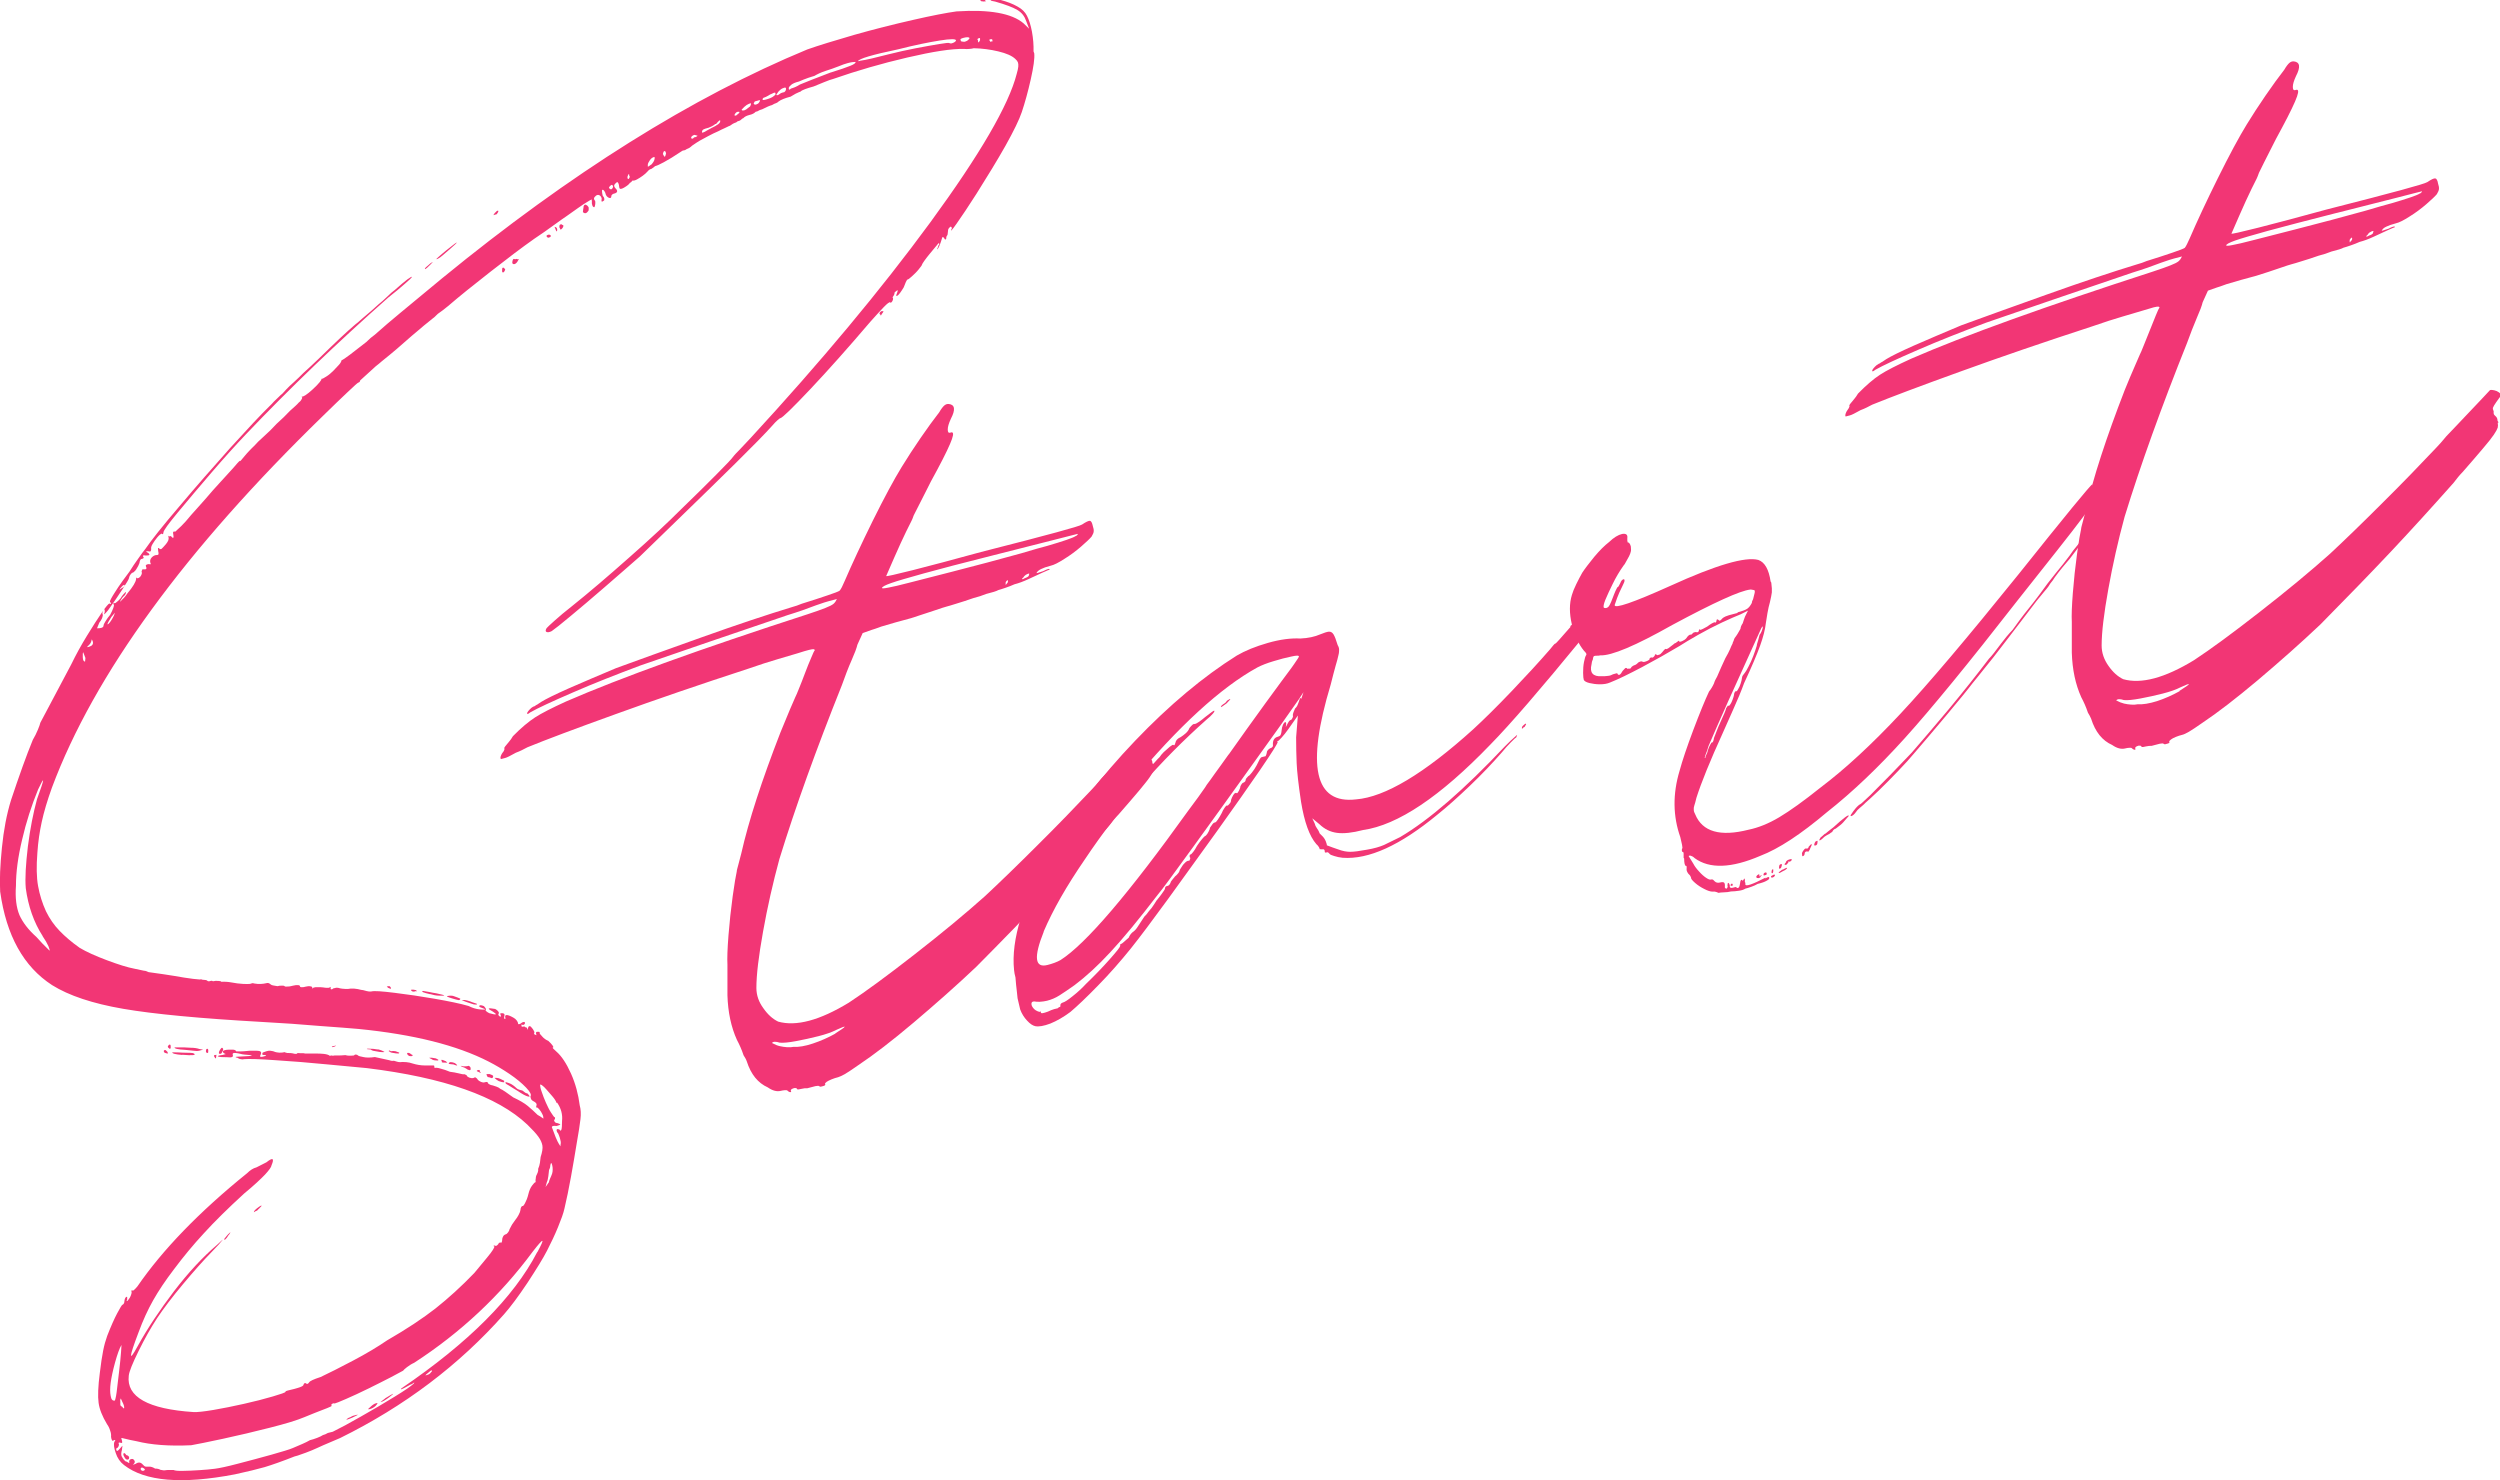 <?xml version="1.0" encoding="UTF-8"?>
<svg id="Layer_2" data-name="Layer 2" xmlns="http://www.w3.org/2000/svg" viewBox="0 0 142.52 84.37">
  <defs>
    <style>
      .cls-1 {
        fill: #f23675;
      }
    </style>
  </defs>
  <g id="_デザイン" data-name="デザイン">
    <g>
      <path class="cls-1" d="m58.96,3.04c.03.29-.04.78-.2,1.49-.16.71-.33,1.32-.51,1.86-.14.42-.45,1.06-.93,1.92-.48.85-1.04,1.76-1.65,2.73-.47.74-.85,1.3-1.13,1.7-.28.4-.38.5-.3.32.04-.04.03-.09-.03-.14-.03,0-.06.03-.1.07-.04.04-.05.08-.06.11,0,.07-.02.13-.02.18s-.01.09-.02.12c-.04.04-.05.08-.06.11s0,.07-.01.1-.02.05-.05.04c-.03,0-.05-.04-.08-.1-.03-.03-.06-.03-.09-.03-.1.35-.19.57-.25.65-.03.04-.05.05-.05.04,0-.02.02-.06.06-.14,0-.07.03-.1.06-.11,0-.03,0-.06,0-.08,0-.02-.01-.02-.04-.01-.21.25-.37.44-.49.59-.12.14-.22.28-.31.4-.09.12-.13.2-.14.23,0,.03-.07.12-.19.27-.12.15-.25.27-.38.39-.13.12-.21.18-.24.18-.03,0-.07.06-.11.15-.04.09-.08.19-.12.3-.07.12-.14.22-.21.32-.07.1-.13.15-.18.17s-.05-.04,0-.14c.04-.11.06-.17.04-.18-.01-.01-.07.03-.17.12,0,.07-.02.12-.04.16-.02.04-.05.08-.08.12.03.03.04.06.03.11s-.03.1-.06.14c-.04.04-.06.06-.07.07s-.02-.01-.02-.04c-.06-.02-.19.08-.39.29-.2.21-.46.49-.76.83-1.27,1.49-2.41,2.77-3.42,3.84-1.01,1.07-1.58,1.62-1.7,1.65-.03,0-.09.05-.17.12-.08.07-.18.17-.28.29-.41.46-1.11,1.17-2.09,2.14-.98.97-1.99,1.95-3.03,2.96-1.04,1.01-1.85,1.8-2.45,2.38-.62.55-1.3,1.13-2.02,1.76-.72.62-1.36,1.17-1.92,1.63-.56.47-.92.75-1.08.86-.12.06-.22.08-.29.05-.07-.03-.07-.1,0-.22.03-.04.19-.19.47-.44.28-.25.6-.52.96-.8.95-.76,2.04-1.69,3.27-2.78,1.24-1.09,2.22-2.01,2.96-2.75.77-.75,1.44-1.4,2-1.97.57-.57.91-.93,1.02-1.09.03-.04.14-.16.33-.35.18-.19.39-.42.63-.67,3.99-4.33,7.41-8.43,10.24-12.29,2.83-3.87,4.47-6.69,4.92-8.46.05-.17.08-.31.09-.41.01-.1,0-.18-.02-.24-.02-.06-.07-.13-.15-.2-.19-.18-.51-.32-.97-.43-.46-.11-.93-.17-1.4-.18-.06.02-.14.03-.25.04-.1.01-.2.01-.29,0-.71-.02-1.79.15-3.25.49-1.46.34-2.87.75-4.22,1.22-.12.03-.29.09-.51.18-.22.09-.42.17-.61.25-.18.05-.35.1-.48.15-.14.05-.23.1-.26.14-.03,0-.12.05-.28.12-.1.06-.19.11-.29.17-.15.04-.29.08-.41.13-.12.05-.22.1-.28.15-.04.04-.08.07-.14.09-.06.02-.14.05-.23.11-.12.03-.31.11-.56.24-.09.02-.19.06-.28.12l-.09.02c-.07.08-.19.15-.38.19-.15.04-.26.1-.33.18-.03,0-.07.03-.12.08-.05.05-.12.08-.21.1-.04.04-.08.07-.14.08-.06.02-.16.07-.29.17-.03,0-.07.03-.12.05-.05.03-.12.06-.21.1-.09.04-.2.09-.33.16-.19.08-.37.17-.56.27-.19.1-.35.19-.5.27-.14.09-.25.15-.31.2-.1.06-.16.11-.2.15-.06.05-.11.08-.14.09-.06.02-.12.05-.19.1-.03,0-.08.02-.14.03-.48.32-.84.54-1.07.66-.24.13-.4.2-.49.22-.06.05-.13.1-.2.15-.06.02-.11.04-.14.06-.03.03-.07.06-.1.1-.07.08-.16.16-.27.24-.11.08-.22.15-.33.21-.11.06-.2.08-.25.06-.03.04-.06.07-.08.09-.02.02-.04.03-.07.04-.04.08-.15.17-.34.28-.12.07-.2.08-.23.06-.03-.02-.05-.1-.06-.23-.04-.15-.1-.19-.16-.1-.07.05-.1.1-.11.15,0,.05.02.1.07.15.16.15.13.26-.08.31-.03,0-.06.02-.1.05-.03.02-.05.05-.05.09,0,.07-.03.1-.06.11-.03,0-.07,0-.13-.04-.05-.03-.09-.08-.12-.14-.02-.09-.05-.17-.09-.22-.04-.05-.07-.08-.1-.07-.03,0-.04.04-.03.11,0,.06.02.14.04.23.05.05.08.11.09.17,0,.06,0,.1-.03.11-.07.05-.11.07-.12.05-.01-.01-.02-.07,0-.17-.02-.09-.06-.15-.13-.19-.07-.03-.14-.02-.2.03-.06.05-.1.1-.11.15,0,.05.02.1.07.15.02.13,0,.24-.04.35-.03,0-.06,0-.08-.03-.03-.02-.05-.08-.07-.18,0-.07,0-.12,0-.14-.01-.03-.01-.06,0-.09-.03,0-.12.05-.26.14-.14.08-.32.2-.53.35-.21.15-.43.3-.65.46-.16.11-.41.28-.75.53-.34.25-.7.5-1.09.76-.71.5-1.54,1.13-2.5,1.88-.96.75-1.77,1.4-2.42,1.96-.23.19-.42.33-.58.44-.17.17-.27.26-.3.27-.36.29-.67.54-.93.77-.06.05-.15.12-.25.21-.56.5-1.13.99-1.72,1.46-.1.09-.21.18-.34.28-.5.45-.79.72-.89.81,0,.03-.02.06-.03.08-.02.02-.04.03-.07.04-.03,0-.24.19-.62.55-.38.36-.84.8-1.37,1.32-7.91,7.69-13.07,14.77-15.48,21.22-.27.75-.46,1.4-.58,1.95-.12.55-.21,1.14-.25,1.77-.06.76-.05,1.39.04,1.89.09.5.24.98.45,1.44.21.43.47.8.78,1.12.3.31.68.64,1.15.97.39.23.9.46,1.54.7.64.24,1.17.41,1.6.49.14.03.32.07.52.11.09,0,.17.04.26.08.18.02.46.06.85.12.39.06.78.12,1.17.19.39.06.69.1.9.11.06-.02.11-.01.13.01.09.01.15.02.2.02.04,0,.08.02.11.05.03.03.09.03.18,0,.06-.02.1,0,.13.02.09-.02.19-.03.29-.02.1,0,.17.02.19.05.18-.01.38,0,.59.04s.43.07.63.08c.21.01.34.01.4,0,.03,0,.05-.01.07-.02s.04,0,.07-.02c.03,0,.07,0,.13.02.23.04.46.03.67-.02.06-.02.11-.01.15,0,.04.02.07.05.1.07.03.03.08.05.15.06.07.01.15.03.24.04.06-.02.14-.03.23-.03.09,0,.15,0,.17.03.03.03.09.03.2.02.1,0,.2-.03.29-.05.12-.03.22-.04.29-.03.07.01.11.04.1.07,0,.03.03.05.11.05s.14-.01.2-.03c.12-.03.22-.04.29-.02.07.01.11.04.1.07v.05s.04-.01.04-.01c0-.03.05-.05.14-.06.09,0,.19,0,.31,0,.09,0,.17.02.26.03.09.01.16,0,.22,0,.03-.04.06-.06.07-.04,0,.01.02.04.01.07s0,.06.04.06c.03,0,.06,0,.1-.05.03,0,.07-.02.13-.03.06-.02.12-.01.18,0,.11.04.29.06.53.06.09-.02.21-.03.36-.02.15.01.28.04.39.07.09.01.16.02.21.04.17.05.3.07.39.05.15-.04.59-.01,1.32.08.73.09,1.49.2,2.29.34.8.14,1.44.27,1.92.41.22.11.42.17.6.19.17.02.29.02.33.01.05-.01-.02-.04-.19-.1-.12-.04-.15-.07-.12-.12.03-.04.12-.03.26.03.03.03.05.06.08.1.03.04.04.08.03.11-.03,0-.03.03.01.07.04.04.1.08.18.12.43.12.49.09.19-.1-.33-.17-.29-.22.15-.14.08.04.14.09.18.15.04.06.04.1,0,.14,0,.03,0,.06.01.07.01.01.03.03.06.06.03.03.05.03.07,0,.02-.02.01-.04-.01-.07l-.03-.09.09-.02c.12,0,.17.04.16.1,0,.03,0,.08-.02.12,0,.05,0,.09.03.11h.04s0-.06,0-.06c-.06-.21.09-.22.45-.02.08.04.15.1.2.17s.07.12.07.15,0,.05.04.06c.03,0,.08-.01.14-.06.06-.05.12-.07.16-.07.04,0,.06.03.06.06,0,.03-.02.06-.05.09-.03.02-.08.03-.13,0-.03,0-.04.02-.03.03.01.01.02.04.01.07.03.03.07.03.13.01.03,0,.06,0,.08.03.03.03.05.03.09.03.02.06.05.1.07.13v-.1c.02-.07.04-.1.07-.11.03,0,.07,0,.11.05.04.04.07.08.1.12.02.04.05.08.07.13.02.04.02.08-.01.13.03.03.04.05.06.06s.04.01.06,0l.04.04-.04-.09s0-.06,0-.08c0-.02.02-.03.05-.04.03,0,.07,0,.11,0,.04,0,.06.04.05.11.03.03.08.09.16.18.08.09.19.17.33.23.11.1.19.19.24.26.05.07.06.11.03.11-.03,0-.03.03.01.07.04.04.1.1.18.17.29.25.57.67.83,1.25.26.58.42,1.19.5,1.82.06.21.08.48.04.79-.04.32-.1.75-.2,1.29-.1.64-.22,1.31-.34,1.99-.12.68-.25,1.28-.37,1.8-.06.28-.19.63-.37,1.07s-.39.88-.62,1.33c-.23.45-.61,1.06-1.12,1.84-.52.78-.97,1.38-1.34,1.8-2.56,2.89-5.67,5.24-9.34,7.05-.4.17-.72.31-.96.41-.23.11-.45.2-.65.29-.2.08-.47.19-.81.3-.06.02-.12.03-.18.05-.71.28-1.28.48-1.71.61-.43.12-.99.26-1.69.41-3.02.58-5.13.4-6.32-.53-.22-.17-.38-.4-.47-.68-.1-.28-.13-.5-.08-.64.03-.04.05-.07.05-.09s0-.02-.02-.02c-.01,0-.04.01-.07.02-.04.04-.06.04-.09,0-.03-.04-.05-.11-.06-.2.01-.1,0-.22-.05-.35-.04-.14-.1-.26-.18-.37-.27-.45-.43-.85-.48-1.22-.05-.36-.03-.93.07-1.7.06-.53.13-.96.19-1.27.06-.31.14-.59.23-.84.21-.54.4-.97.57-1.29.17-.32.27-.48.3-.49.03,0,.05-.03.08-.07.02-.04.03-.07.03-.11,0-.07.02-.13.04-.18.02-.05.05-.08.08-.09.03,0,.04,0,.04.01s0,.04,0,.08,0,.07-.01.1c-.04.04-.04.06,0,.05.03,0,.08-.07.16-.19.04-.07.07-.15.09-.22.02-.07.02-.12,0-.14v-.05s.05-.01.05-.01c.03.03.06.02.11-.03.05-.04.11-.11.18-.19,1.43-2.08,3.51-4.24,6.26-6.46.17-.17.34-.28.53-.33.13-.06.31-.16.57-.29.36-.29.46-.23.29.17-.01.1-.14.28-.37.53-.24.25-.63.62-1.19,1.08-.93.85-1.7,1.61-2.3,2.27-.61.66-1.18,1.35-1.71,2.06-.49.64-.88,1.23-1.18,1.76-.3.53-.58,1.14-.83,1.82-.56,1.47-.57,1.74-.05.79.56-1.02,1.26-2.06,2.07-3.13.82-1.07,1.64-1.95,2.46-2.65.27-.26.37-.34.29-.25-.07.1-.27.32-.61.67-.47.48-1.01,1.09-1.63,1.83-.62.74-1.11,1.39-1.47,1.93-.36.55-.71,1.17-1.06,1.88-.35.71-.54,1.18-.56,1.41-.14,1.2,1.09,1.9,3.7,2.07.21.01.58-.03,1.12-.12.54-.09,1.12-.21,1.75-.35.62-.14,1.17-.28,1.64-.42.47-.14.71-.22.72-.26s.05-.06.14-.08c.09-.02.21-.05.37-.09.12-.03.24-.07.35-.11.11-.04.16-.08.17-.12s.02-.06.05-.09c.03-.02.06-.02.09,0,.03.03.05.04.06.03h.05s.04-.04.07-.08c.04-.08.26-.18.66-.31.47-.22,1.08-.53,1.84-.93.76-.4,1.41-.79,1.95-1.16,1.11-.64,2.03-1.25,2.76-1.82.73-.58,1.47-1.25,2.21-2.02.31-.37.55-.66.72-.87.17-.21.29-.36.34-.45.06-.1.09-.16.09-.19-.03,0-.04,0-.04-.01,0-.02,0-.03,0-.05,0-.02.02-.01.04.01.06.02.1.02.13,0,.03-.02.06-.06.1-.1,0-.03.01-.05.03-.06.01,0,.04,0,.07-.02.03,0,.04,0,.04.04.03-.04.05-.08.06-.11s0-.07.01-.1c0-.07.03-.13.06-.19.04-.06.09-.09.15-.11.03,0,.07-.04.12-.1.05-.06.08-.13.09-.19.04-.07.08-.16.14-.26.06-.09.12-.18.19-.27.07-.08.13-.18.19-.29.06-.11.09-.2.1-.27,0-.07.02-.12.04-.16.02-.04.04-.06.07-.07.03.03.08-.03.15-.16.07-.13.14-.3.19-.51.05-.21.12-.37.21-.49.09-.12.15-.18.18-.19.03,0,.04-.02.03-.03-.01-.01-.02-.04-.01-.07,0-.03,0-.07.01-.1s0-.07.01-.1c0-.03.02-.09.06-.16.04-.07.06-.15.07-.21v-.1c.05-.11.08-.22.1-.34s.03-.23.04-.33c.09-.28.13-.5.1-.66-.03-.16-.1-.32-.23-.5-.13-.18-.34-.41-.63-.69-1.7-1.61-4.75-2.68-9.15-3.22-.47-.04-1.21-.11-2.24-.21-1.02-.1-2.01-.18-2.96-.24-.95-.07-1.55-.08-1.79-.06-.06.02-.13.02-.2,0-.07-.01-.12-.03-.15-.06-.03-.02-.06-.03-.09-.03-.11-.04-.04-.05.23-.06.77-.03.85-.07.23-.11-.09-.01-.16-.02-.22-.04-.2-.05-.33-.06-.39-.05s-.08.05-.06.11c.04.12-.06.16-.32.13-.27,0-.44-.01-.51-.04-.07-.03.01-.06.25-.09.09-.02.15-.04.18-.05-.12-.04-.17-.09-.16-.15,0-.03.04-.06.1-.07.06-.02.14-.03.22-.03.09,0,.18,0,.27,0,.09.01.14.04.17.1.03,0,.1-.01.22,0,.15,0,.33-.02.54-.04.29-.01.49,0,.57.02.09.03.11.1.06.2-.07.12-.03.15.12.12.12-.03.18-.05.19-.07,0-.02-.06-.03-.17-.03-.03-.03-.05-.04-.06-.03-.02,0-.01,0,0-.02.02-.02.03-.05.03-.08.19-.08.33-.12.43-.11s.2.03.28.07c.06.02.14.03.24.04.1,0,.2,0,.29-.03.06.02.11.04.17.05.15,0,.25,0,.31.02s.12.03.17.03c.06,0,.09-.02.1-.05.09.01.17.01.24.01.07,0,.14,0,.2.02.12,0,.24,0,.36,0,.12,0,.19,0,.22,0,.15,0,.31,0,.48.02.17.02.29.06.34.11l.09-.02c.06.02.12.02.18,0,.03,0,.09,0,.18,0,.12,0,.27,0,.44-.02.12.04.28.04.49.02.03-.04.07-.06.12-.05.04,0,.08.02.11.05.03.03.13.06.3.09.17.04.39.04.66,0,.29.06.56.12.82.18.11.04.2.05.26.03.06.02.12.04.17.05.06.02.12.03.17.03.06,0,.1,0,.13-.01.03,0,.11,0,.24.01.13.01.25.04.37.08.23.07.46.11.7.11.24,0,.37,0,.4,0,.03,0,.06,0,.09,0,.03,0,.04.03.04.06s0,.06.01.07c.01.01.04.02.07,0,.03,0,.12,0,.28.05.16.04.34.1.53.18.17.02.34.05.5.09.16.04.25.06.28.05.03,0,.05,0,.06,0,.01.01.05.03.11.05,0,.03.02.07.08.1.05.04.12.06.19.07.07.01.14,0,.21-.05.08.04.14.09.16.15.05.05.12.09.19.12.07.03.14.04.2.02.03,0,.06-.02.09-.02.03,0,.06,0,.09.03,0,.03.02.07.08.1.05.03.12.06.21.07.06.02.13.04.21.07.09.03.15.07.21.12.06.02.15.08.29.17.13.1.29.2.45.32.36.17.64.33.83.49.19.16.38.33.56.51.08.04.19.11.33.21,0-.07-.01-.15-.06-.25-.05-.1-.1-.19-.17-.27s-.11-.12-.14-.11c-.03,0-.04,0-.04-.01,0-.02,0-.04,0-.08.03-.04.03-.09,0-.15-.04-.05-.09-.09-.14-.11-.08-.04-.14-.09-.16-.15-.02-.06-.03-.1-.03-.14.07-.08-.01-.25-.25-.5-.24-.25-.55-.51-.95-.78-.4-.27-.79-.5-1.18-.7-1.81-.93-4.28-1.55-7.41-1.86-.47-.04-1.2-.1-2.2-.17-1.05-.09-2.15-.17-3.3-.23-3.55-.2-6.2-.45-7.93-.75-1.74-.3-3.09-.75-4.05-1.35-1.62-1.05-2.61-2.82-2.96-5.33-.04-.67,0-1.51.1-2.51.1-1,.27-1.9.52-2.71.46-1.38.87-2.53,1.24-3.43.11-.19.21-.38.29-.58.08-.2.13-.33.14-.4.19-.37.78-1.48,1.76-3.32.27-.56.57-1.1.9-1.64.33-.54.61-.97.84-1.31.23-.33.38-.51.44-.53.03.03.05.04.06.03.01,0,.02-.01.03-.03,0-.02-.01-.04-.04-.06-.03-.03-.03-.07,0-.12.02-.05.07-.14.14-.26.07-.12.18-.28.32-.5.14-.21.35-.5.63-.87.14-.23.31-.48.49-.73.18-.26.32-.45.42-.57.35-.51,1-1.33,1.95-2.44.94-1.12,1.91-2.22,2.89-3.32.99-1.09,1.73-1.88,2.23-2.37.1-.09.18-.18.25-.26.1-.09.19-.18.27-.26.08-.09.16-.15.22-.2.03-.04.11-.12.23-.25.12-.13.26-.26.42-.4.2-.18.38-.36.55-.53.3-.27.59-.54.87-.81s.51-.49.68-.66c.13-.13.33-.32.6-.57.26-.25.53-.48.79-.71.13-.1.26-.21.4-.34.39-.33.71-.6.94-.82.13-.1.31-.26.54-.48.13-.13.26-.25.39-.34.3-.27.54-.47.71-.6.18-.13.26-.17.26-.14,0,.03-.14.17-.4.39-.26.23-.57.49-.93.77-2.94,2.6-5.65,5.2-8.14,7.82-.57.6-1.23,1.33-1.96,2.18s-1.37,1.61-1.91,2.26-.81,1.03-.82,1.13c0,.07-.02.1-.04.11s-.04,0-.06-.03c-.06.02-.14.08-.25.21s-.19.25-.27.38c-.08.13-.1.23-.08.29,0,.07-.02.11-.04.13-.02.02-.05.02-.11,0-.17-.02-.18.01-.01.1.05.05.07.09.05.11s-.08.03-.2.03c-.15-.03-.19,0-.14.08.03.03.03.05.01.07-.02.02-.06.04-.12.05-.03,0-.05.03-.07.07-.02.04-.03.09-.04.16-.04.11-.09.21-.15.3-.05.1-.12.17-.18.22-.06.02-.12.05-.17.12-.05.06-.08.13-.09.19,0,.07-.13.28-.37.65-.24.37-.51.77-.83,1.21-.1.12-.17.2-.2.22-.03.03-.03-.02.01-.12,0-.03,0-.06,0-.08,0-.02,0-.03,0-.05,0-.02-.01-.02-.04-.01-.04.04-.06.09-.08.14-.02.05-.02.09,0,.12.02.06.01.13-.03.23-.04.09-.09.18-.16.26-.04.11-.09.22-.13.32.23,0,.36-.04.37-.14,0-.07.05-.16.12-.27.07-.12.16-.24.26-.36.08-.15.14-.28.18-.39.04-.11.05-.17.02-.2-.03-.03-.03-.05-.01-.07.02-.02.04-.02.07,0,.03,0,.08-.04.14-.09.06-.05.13-.11.2-.2.04-.07.08-.14.14-.2.05-.06.09-.1.12-.13.03-.02.05-.02.04.01,0,.03-.02.07-.04.11-.02.04-.06.08-.12.13-.04.04-.07.09-.11.15-.04.06-.06.1-.06.14.07-.08.14-.16.21-.22.07-.07.13-.16.21-.27.31-.37.47-.64.49-.81,0-.03,0-.07.01-.1.02.06.06.07.13.04.06-.03.12-.09.15-.16.04-.08.05-.14.02-.2,0-.03.02-.07.04-.11s.04-.04.07-.02c.09,0,.14,0,.16-.04.02-.04.01-.07-.01-.09-.02-.06-.03-.1,0-.12.02-.02.05-.04.12-.05.09.01.14.01.15,0,.02,0,0-.02-.02-.04-.04-.12-.03-.23.06-.33.09-.1.19-.15.31-.15.09.01.11-.06.07-.21-.02-.13-.02-.19,0-.19s.04,0,.06.03c.05.05.11.05.15,0,.05-.05.13-.13.23-.25.07-.08.11-.16.14-.23.02-.07.02-.14,0-.2v-.05s.05.04.05.04c.03,0,.06-.02.09-.02.13.16.18.13.14-.08-.04-.15,0-.21.11-.17.26-.23.46-.43.6-.59.17-.21.4-.47.69-.79.29-.32.57-.64.85-.97.3-.34.58-.63.81-.89s.39-.42.46-.51c.21-.25.3-.34.3-.27.07-.08.16-.19.26-.31.07-.08.15-.18.25-.28s.2-.21.3-.3c.1-.12.28-.3.53-.52.25-.22.49-.46.73-.72.3-.27.55-.51.75-.73.26-.23.43-.38.5-.47.06-.05.12-.1.15-.16.04-.06.06-.1.06-.14l-.04-.04s.06-.02.09-.02c.06-.02.16-.08.31-.2.15-.12.29-.25.45-.41.15-.15.24-.27.28-.34v-.05s.05-.01.05-.01c.03,0,.11-.05.24-.13.13-.08.26-.19.39-.32.13-.13.24-.25.33-.35.09-.1.13-.19.14-.25.06-.02.22-.12.48-.32.26-.2.57-.44.93-.72.17-.17.33-.31.49-.42.46-.41.95-.83,1.46-1.25.51-.42,1.3-1.08,2.38-1.97,7.32-5.99,14.26-10.33,20.81-13.04.65-.23,1.54-.5,2.67-.83,1.13-.32,2.24-.6,3.34-.85,1.09-.25,1.92-.41,2.5-.49,1.88-.12,3.15.11,3.82.68l.32.31-.17-.44c-.09-.27-.25-.48-.5-.63-.25-.15-.67-.31-1.27-.48-.23-.04-.31-.07-.23-.09.08-.02.26-.02.55,0,.37.1.69.22.95.37.26.14.44.32.54.52.12.23.22.54.29.92.07.39.1.76.09,1.12ZM2.43,53.36c-.5-.78-.82-1.69-.96-2.72-.05-.57,0-1.37.12-2.39.13-1.02.31-1.92.52-2.69.44-1.21.46-1.4.06-.55-.37.91-.68,1.86-.91,2.86-.24,1-.35,1.87-.35,2.62-.05.69.02,1.25.2,1.68.19.42.51.84.96,1.24.21.24.46.5.75.78.03,0,0-.09-.06-.25-.07-.16-.18-.35-.33-.57Zm2.42-15.65l.02-.2c-.02-.06-.05-.12-.07-.18-.02-.06-.04-.1-.05-.13-.01-.03-.02-.01-.03.06,0,.07,0,.14,0,.22,0,.08.02.14.04.18.03.04.05.06.08.05Zm.23-.84c.18-.05.25-.15.21-.3-.02-.06-.04-.09-.05-.11-.01-.01-.02.01-.03.08,0,.03-.03.08-.06.14-.04.06-.09.11-.15.16-.04.04-.04.06,0,.05.03,0,.06-.02.09-.02Zm1.04-1.29s.02.03.07-.02c.05-.04.1-.11.15-.19.05-.08.1-.16.14-.25.04-.09.06-.15.07-.19-.04.04-.07.08-.1.12-.04.04-.07.08-.1.12-.15.23-.22.37-.22.4Zm.43,44.27s.06-.17.1-.49c.04-.32.08-.71.14-1.18.05-.43.09-.8.11-1.1.02-.3.03-.43.02-.4-.11.19-.23.52-.36.99s-.21.86-.25,1.16-.04.55,0,.75c.03.2.11.29.23.26Zm24.09-8.48c.45-.83.37-.84-.26-.03-1.86,2.52-4.12,4.63-6.77,6.35-.16.07-.29.16-.41.25-.12.09-.19.16-.22.2-.1.06-.33.18-.69.37-.36.19-.79.4-1.27.64-.49.24-.92.44-1.29.6-.37.16-.59.25-.65.26-.06-.02-.1-.01-.13.01-.03.02-.06.05-.07.07-.02.02-.01.03.02.02.03.03,0,.06-.08.09-.08.04-.23.1-.47.19-.23.09-.57.22-1,.4-.4.17-1.05.37-1.96.6-.9.23-1.79.44-2.67.63-.88.19-1.48.31-1.82.37-1.25.06-2.29-.02-3.12-.23-.23-.04-.5-.1-.82-.18h-.04s0,.06,0,.06c.03.03.04.05.03.09.02.06.03.1,0,.12-.02.02-.04.02-.07,0-.06-.02-.09-.02-.11,0-.02.02-.01.04.01.07,0,.03,0,.07-.01.1s-.03.07-.06.11c-.03,0-.05.02-.07.04-.02.02-.02.06,0,.12.03.03.05.03.09,0,.03-.02.08-.08.15-.16.07-.08.1-.12.1-.1,0,.02-.01.09-.03.23-.04.14-.05.26-.02.35.04.09.1.18.21.29l.09.03c.13.09.18.1.13.02,0-.07.02-.11.04-.13s.05-.04.12-.05c.03,0,.07,0,.11.05.04.04.06.08.05.13,0,.05-.04.1-.11.15.03,0,.08-.02.14-.04.16-.11.29-.11.4,0,.03.03.06.06.1.1.04.04.07.05.11.05.03,0,.1,0,.2,0,.1,0,.21.04.32.11.12,0,.22.02.3.07.14.03.23.04.26.03.03,0,.09-.02.18-.02s.19,0,.31,0c.08.04.27.06.55.05.28,0,.59-.02.94-.04.34-.02.63-.05.87-.08.24-.03.68-.12,1.32-.29s1.27-.33,1.9-.51c.63-.18,1.04-.3,1.22-.38.15-.07.34-.15.56-.24.16-.07.3-.14.42-.21.12-.03.26-.07.41-.13.15-.06.26-.11.33-.16.09-.02.18-.06.28-.12l.28-.07c.41-.2.95-.49,1.63-.88.68-.38,1.31-.76,1.9-1.12.59-.36.95-.61,1.08-.74.04-.04.04-.06.03-.06-.02,0-.06.03-.12.08-.06.02-.14.05-.23.11-.1.06-.18.1-.24.13-.06.03-.11.05-.14.06-.03,0-.03,0,0-.05,3.82-2.6,6.4-5.18,7.74-7.76ZM6.9,33.49c-.07.08-.1.12-.08.12.02,0,.05-.03.12-.08.12-.06.18-.12.16-.19l-.07.02s-.03.02-.05.04c-.02.02-.04.05-.08.09Zm-.04,46.39c0,.07,0,.13,0,.19,0,.06.04.1.1.12.08.11.12.13.12.06,0-.07-.02-.17-.1-.32-.05-.12-.08-.18-.09-.2-.01-.01-.03.03-.04.13Zm.35,3.07c.06.02.1.04.12.07.03.03.04.05.03.09,0,.07-.04.1-.1.1-.06,0-.11-.04-.16-.13-.05-.08-.07-.14-.07-.18s.02-.05.05-.06c.03,0,.07.03.12.12Zm1.01.86s.05-.02.05-.04c0-.02-.01-.02-.04-.01,0-.03,0-.05-.04-.06-.03,0-.05-.02-.06-.03-.01-.01-.04-.02-.06,0-.03,0-.05.03-.05.06,0,.03,0,.06.04.09.03.03.05.03.09.03.03,0,.06-.02.09-.02Zm1.16-23.8s-.04-.05-.04-.06v-.05s.02-.03.05-.04c.03,0,.06,0,.08.03.03.03.05.05.08.08.02.06.03.09.01.09-.02,0-.08-.01-.19-.05Zm.25-.26s-.04,0-.04-.04c-.03-.02-.03-.06,0-.09.02-.04.04-.06.07-.07.03,0,.05,0,.06.03,0,.03.02.06.01.09,0,.03,0,.06,0,.08,0,.02-.02.03-.05.04-.03,0-.04,0-.04-.04Zm.75.39c-.38-.03-.57-.08-.56-.15.24,0,.44.01.6.02.16,0,.3.01.42.01.12,0,.19.02.22.04.14.1-.09.12-.67.07Zm.96-.24c-.06.02-.17.02-.31,0s-.31-.03-.48-.05c-.41-.02-.61-.07-.6-.14.03,0,.13,0,.31,0,.18,0,.37,0,.6.02.22,0,.39.03.5.07l.22.04-.23.06Zm.53.01s0,.06,0,.08c0,.02-.02.03-.05.04-.03,0-.06-.02-.08-.08,0-.03,0-.07.01-.1,0-.03.02-.05.05-.06.03,0,.05,0,.06.03.01.03.02.06.01.09Zm.46.27s0,.07-.01.1c0,.03-.02.05-.05.06-.02-.06-.05-.1-.07-.13v-.05s.05-.01.05-.01c.03,0,.05-.01.07-.02.01,0,.02.01.02.04Zm.23-.11s-.05,0-.07,0c-.01-.01-.02-.04-.01-.07s.01-.07.04-.11c.02-.04.04-.08.08-.12.03-.04.06-.05.09-.02.03.03.04.06.03.09,0,.03-.02.07-.04.11-.02.04-.04.07-.05.09-.02.02-.04.04-.07.04Zm.47,10.34c-.07.12-.13.2-.18.24-.05.05-.07.04-.06-.03.07-.08.11-.13.13-.16.02-.02.04-.05.08-.09.17-.17.18-.16.04.04Zm1.64-1.54c.06-.05.12-.09.17-.12.05-.03.07-.03.07,0-.04.04-.08.08-.12.13-.05.04-.09.09-.13.13-.06.02-.12.05-.19.1,0-.07.08-.15.21-.25Zm4.46-9.24s-.06.04-.1.05c-.06.02-.1.02-.11,0-.01-.01,0-.02.03-.03.03,0,.06-.02.09-.02.03,0,.06-.02.09-.02.03,0,.03,0,0,.03Zm.74,21.2c.06-.02.14-.05.23-.11.06-.02.12-.03.18-.05.15-.04.15-.02,0,.05-.12.06-.24.12-.35.16-.11.04-.17.06-.18.05-.01-.01.03-.05.12-.1Zm1.67-21.01c.14.03.27.08.38.15-.06.02-.15.01-.27,0-.12-.02-.25-.04-.39-.07-.06-.02-.1-.04-.12-.07-.09,0-.15-.02-.2-.02-.04,0-.04-.02.03-.03.23,0,.42.02.57.05Zm-.45,20.41c.13-.13.25-.21.34-.23.06-.02.09-.02.09,0,0,.02-.04.07-.11.15-.1.09-.21.15-.33.18-.12.03-.12,0,.01-.1Zm.86-.51c.26-.16.41-.25.45-.26.04-.01-.03.06-.22.2-.2.15-.35.24-.47.27-.03,0,.05-.06.25-.21Zm.18-23.4l-.04-.04-.04-.04.09-.02s.05,0,.07,0c.01.01.03.03.06.06.02.06.03.09,0,.09-.02,0-.06-.02-.15-.06Zm.15,3.61c.09-.02.18-.02.27,0,.09.03.15.05.19.07.04.02.03.04-.03.06-.03,0-.08,0-.15-.01-.07-.01-.15-.03-.24-.04-.06-.02-.1-.04-.13-.07-.06-.02-.04-.04.05-.06,0,.03,0,.05.04.04Zm1.21.28s-.07,0-.11,0c-.04,0-.08-.02-.11-.05-.03-.02-.04-.05-.06-.08-.01-.03,0-.05.03-.06.03,0,.07,0,.11.02.04.02.08.05.1.07.06.02.08.04.08.05,0,.02-.02.03-.05.04Zm0-3.7s-.05-.04-.06-.06c-.01-.01,0-.02.03-.03.03,0,.07,0,.11,0,.04,0,.09.02.15.03.03.03.04.05.04.06,0,.02-.02.01-.04-.01l-.12.03s-.08,0-.11-.02Zm1.04.17c-.4-.09-.54-.15-.42-.19.09.01.2.03.35.06.14.03.29.06.43.08.14.03.26.06.34.08.09.03.11.04.08.05-.03,0-.13,0-.29,0-.16,0-.33-.04-.5-.09Zm-.01,21.61s.06-.07.08-.09c.02-.02.03-.04.03-.06,0-.02-.01-.02-.04-.01-.03,0-.07.03-.12.08-.05.04-.11.09-.17.14l-.05.06s-.03,0,0,0c.03,0,.07-.02.11-.03.05-.01.1-.04.17-.09Zm.03-63.22c-.17.17-.27.26-.3.27-.03,0-.04,0-.02-.04.02-.04.06-.08.13-.13.13-.13.23-.2.29-.22.03,0,.03,0,0,.02-.03.03-.07.06-.1.1Zm.43,45.39c-.15,0-.26-.01-.35-.06-.03-.03-.05-.04-.08-.05-.03,0-.05-.03-.08-.05.03,0,.08,0,.15,0,.07.01.15.03.24.04.03.03.07.05.12.06,0,.03,0,.05.02.04.01,0,0,0-.02,0Zm.25-45.9c-.1.09-.19.15-.27.19-.08.04-.1.03-.07,0,.04-.04.13-.13.3-.27.16-.14.34-.28.52-.42.18-.14.28-.22.31-.23.03,0,.01.02-.06.09-.07.06-.17.16-.3.27-.13.11-.28.24-.44.38Zm.19,45.94s.05.05.08.08h-.05c-.12,0-.21,0-.26-.02,0-.03,0-.06-.01-.07-.01-.01-.02-.04-.02-.07.03,0,.07,0,.11.02.04.02.09.04.15.06Zm.08-3.72s.08-.01.16-.02c.07,0,.15,0,.24.04.09.03.2.07.34.13,0,.07-.05.09-.12.08-.07-.01-.2-.05-.37-.1-.23-.07-.31-.11-.25-.13Zm.44,3.83c.19.15.16.17-.1.07-.09,0-.18-.02-.26-.03,0-.07.05-.1.12-.1.07,0,.15.02.24.06Zm.89.31v.05s-.03.05-.05.04c-.03,0-.07-.02-.13-.04-.03-.02-.08-.06-.16-.1-.12-.04-.19-.07-.21-.09-.03-.02-.01-.03.04-.01.06.02.12.03.2.02.07,0,.14-.01.2-.03.08.04.12.1.11.17Zm-.13-3.76c-.12-.04-.24-.08-.38-.15.03,0,.09,0,.18,0,.09.01.18.04.28.07.1.04.23.09.4.14v.05s-.06,0-.07,0c-.01-.01-.04-.02-.07,0-.06-.02-.17-.05-.34-.11Zm.65,3.92c.11.1.08.11-.09.02-.06-.02-.08-.03-.08-.05,0-.02.02-.03.05-.04.06-.02.1-.02.11,0,.01.01.02.04.01.07Zm.76.29s-.01.06-.03.08c-.02.02-.05.02-.09,0-.04-.02-.11-.04-.19-.05-.05-.08-.07-.14-.07-.15,0-.02.06-.02.18-.02.06.02.11.04.15.06.04.02.06.05.06.08Zm.24-49.21s-.02.05-.05.06c-.03,0-.08.02-.14.04h-.04s.05-.05.05-.05c0-.03.02-.06.06-.09.03-.02.05-.05.07-.07.02-.02.04-.03.07-.04.03,0,.04,0,.04.04,0,.03-.03.07-.06.11Zm.38,49.54c-.09,0-.19-.03-.3-.07-.08-.04-.16-.1-.24-.18.03,0,.08-.01.13,0,.06,0,.12.02.19.05.07.03.15.07.23.11v.1Zm-.11-46.35s.01-.06.03-.08c.02-.02.04-.02.07,0,.03.03.05.05.08.08,0,.03-.02.07-.04.11s-.04.06-.07.07c-.03,0-.05,0-.06-.03-.01-.03-.01-.08,0-.14Zm1.44,46.98c.16.15.17.22.04.18-.13-.03-.33-.14-.61-.33-.19-.11-.36-.22-.5-.31-.08-.04-.14-.08-.16-.1-.02-.06-.02-.08,0-.08.03,0,.09.03.17.05.09.03.17.07.25.13.08.06.15.12.2.17.03.03.07.05.12.07.06.02.11.04.17.05.03,0,.08.03.16.1.03.03.07.05.13.07Zm-.54-47.45c-.07.12-.15.18-.22.18-.08,0-.11-.05-.09-.15.02-.13.06-.18.15-.13.03,0,.05-.01.07-.02.01,0,.03,0,.04.01.01.01.04.02.06,0,.03,0,.04,0,.04.01,0,.02-.02.05-.05.09Zm2.21,48c-.04-.12-.12-.24-.24-.38-.12-.13-.23-.26-.33-.38-.1-.12-.19-.2-.26-.25-.07-.05-.11-.05-.11-.02,0,.07.02.2.09.39.07.2.14.4.24.62s.19.41.29.56c.1.15.16.24.19.27.03,0,.04,0,.04.01,0,.02,0,.04,0,.08,0,.03-.02.05-.05.06,0,.03,0,.07.03.11.02.04.08.07.17.08.11.04.16.06.15.08-.02.02-.09.05-.21.08-.18-.02-.27,0-.27.07.09.24.16.43.22.58.06.15.14.32.27.51,0-.07.01-.12.02-.18,0-.05,0-.1-.02-.16-.02-.09-.04-.18-.08-.27-.03-.09-.06-.15-.09-.17-.05-.08-.06-.15-.04-.18s.07-.03.15,0c.05.08.08.09.11.02s.04-.24.04-.5c.04-.37-.05-.72-.28-1.05Zm-.44,4.49c.04-.11.08-.22.13-.32s.07-.19.08-.26c.02-.17,0-.31-.04-.43-.02-.06-.04-.07-.06-.03-.02.04-.03.11-.04.21,0,.03-.03.09-.06.16-.01.1-.03.22-.04.35-.02.13-.04.25-.09.36l-.07.26.21-.3Zm.05-53.98c.06.02.07.05.06.08-.02.04-.06.06-.12.08-.03,0-.06,0-.09-.03s-.04-.06-.03-.09c.06-.05.12-.06.18-.05Zm.36-.43l.04.04c.02.06.03.1.03.11,0,.02-.02.05-.05.09-.02-.06-.05-.12-.07-.18l-.04-.09.09.03Zm.41-.05s-.02.07-.06.11c-.03.04-.07.07-.1.07-.02-.06-.04-.09-.05-.11-.01-.01-.02-.04-.01-.07,0-.07.02-.1.04-.11.01,0,.04,0,.07-.02.03.03.05.04.08.05.03,0,.04.03.04.06Zm1.15-1.12c.04-.14.12-.16.23-.06.05.05.08.1.07.15,0,.05,0,.09-.01.13-.11.16-.21.19-.32.08,0-.07.02-.17.04-.3Zm1.58-.99s.05-.03.08-.07c.02-.04.03-.07.03-.11-.02-.06-.05-.08-.08-.08-.03,0-.08.05-.15.13,0,.03,0,.06.04.09.03.03.05.04.08.03Zm1.03-.8s0-.06-.01-.07c-.01-.01-.03,0-.05.04-.02.04-.03.07-.04.11,0,.03,0,.07.01.09,0,.03.03.04.06.03.07-.08.08-.15.02-.2Zm1.27-.62s.07-.09.11-.15c.04-.06.06-.12.07-.19,0-.07,0-.1-.03-.09-.09.02-.17.08-.24.18-.07.1-.11.18-.12.25,0,.07,0,.11,0,.12.01.01.08-.03.21-.13Zm.83-.65c-.02-.06-.04-.09-.05-.11-.01-.01-.04-.01-.07,0-.03.04-.05.1-.06.16.02.06.06.11.11.17.04-.07.06-.15.07-.21Zm1.61-.9l.09-.02s.06-.03.1-.07c-.06-.02-.12-.04-.17-.05-.03,0-.05.01-.07.02s-.04.02-.07.04c-.03.03-.05.05-.06.09,0,.03,0,.05.04.06.03,0,.05.01.06,0s.04-.03.07-.07Zm1.04-.56c.12-.06.23-.12.31-.18.08-.05.12-.11.13-.18.01-.1-.07-.05-.24.16h-.04c-.07.06-.14.1-.22.14-.08.04-.13.06-.16.07-.15.04-.25.07-.3.1-.05.03-.08.08-.08.14,0,.03,0,.05.02.04.02,0,.04,0,.07-.02.03,0,.09-.04.19-.1.1-.06.21-.12.33-.18Zm1.52-.9s-.07,0-.13.01c-.07.05-.11.1-.13.15-.02.05,0,.07.06.06.03,0,.05-.02.07-.04.02-.02.06-.05.12-.1.03-.04.04-.07,0-.08Zm.61-.28c.08-.15.08-.22.02-.2-.06.02-.13.05-.21.1-.08.05-.17.14-.28.26,0,.03.02.05.08.05.06,0,.12-.02.19-.07.06-.05.13-.1.19-.15Zm.37-.14c.06-.02.11-.04.14-.09.04-.04.05-.08.06-.11,0-.03,0-.05-.02-.04-.02,0-.04,0-.07.02-.06.02-.11.03-.16.04-.04.01-.07.03-.07.07-.04.04-.04.08-.01.1.03.03.07.03.13.02Zm.34-.28s.02.04.09.03.14-.03.23-.06.18-.06.26-.11c.08-.05.13-.1.17-.14,0-.07,0-.1-.03-.11-.03,0-.09.01-.19.07-.06.02-.12.05-.19.1-.1.06-.17.09-.23.11-.03,0-.05.02-.07.04-.02.02-.03.05-.03.08Zm1.25-.42s.05-.03.07-.07c.02-.04.03-.07.03-.11,0-.07-.03-.09-.1-.07-.08.02-.16.06-.24.13-.08.07-.14.14-.18.22-.04.04-.04.07,0,.08.03,0,.08-.01.14-.06.06-.05.12-.08.17-.09l.12-.03Zm2.66-1.12c.52-.16.89-.29,1.11-.38.22-.09.31-.16.29-.22-.09,0-.24.01-.45.07-.15.04-.32.1-.51.18-.25.1-.49.18-.74.26-.25.08-.46.18-.65.29-.06.02-.18.05-.35.11-.17.06-.35.13-.53.21-.21.05-.36.12-.44.19-.08.07-.12.12-.13.15-.02.13.03.16.12.06.06-.02.14-.04.23-.08.09-.04.19-.09.28-.15.19-.08.41-.17.67-.27.26-.1.63-.24,1.09-.42Zm6.76-1.67s.07.03.13.01c.06-.02.12-.04.16-.07.05-.03.07-.06.08-.09.01-.1-.3-.1-.93,0-.63.1-1.42.26-2.36.5-1.49.31-2.25.54-2.3.68.03,0,.08-.02.14-.03.3-.04.83-.16,1.59-.36.52-.13,1.04-.25,1.57-.35.53-.1.97-.18,1.34-.24.36-.06.55-.08.58-.05Zm-3.84,15.28s.05,0,.07,0c.01.01,0,.04-.03.08-.04.04-.07.1-.11.17-.03-.02-.04-.05-.04-.06,0-.02,0-.02-.02-.02-.02,0-.02-.01-.02-.04,0-.03.02-.06.05-.09.03-.02.06-.04.09-.05Zm4.73-15.37c.06-.02.12-.04.17-.09.05-.04.08-.08.08-.12-.05-.05-.17-.05-.35,0-.15.04-.2.08-.15.14,0,.03,0,.05.04.06.03,0,.06.02.11.02.04,0,.08,0,.11,0Zm.79.04s.02-.07.06-.11v-.05s0-.06,0-.07c-.01-.01-.04-.02-.07,0-.03,0-.05.02-.07.04-.02.02-.01.04.02.07,0,.03,0,.07.01.09,0,.03.03.04.06.03Zm.25-2.33c-.07,0-.12,0-.15-.03s-.05-.04-.06-.03c-.02,0,0,0,.02,0,.03,0,.07-.02.11-.03.05-.01.1,0,.15,0,.03.03.05.05.08.08-.03,0-.08.01-.16.02Zm.55,2.27l-.04-.04s0-.06-.01-.07-.05-.01-.11,0c-.03,0-.05.02-.05.04s.01.04.04.06c0,.03,0,.05.02.04.01,0,.05-.01.11-.03h.05Z"/>
      <path class="cls-1" d="m65.76,43.64c.02.09.02.18,0,.27-.03.09-.1.22-.22.4-.12.18-.33.43-.6.76-.28.33-.67.79-1.18,1.37-.17.17-.34.38-.52.62-1.26,1.43-2.47,2.75-3.61,3.96-1.15,1.22-2.48,2.59-3.98,4.1-1.13,1.07-2.32,2.12-3.56,3.17s-2.3,1.86-3.17,2.44c-.36.25-.61.42-.77.51s-.28.14-.37.17c-.12.03-.25.07-.37.12s-.22.1-.28.14c-.06.05-.1.09-.1.12.03.03.02.05,0,.08-.03.02-.07.04-.12.05-.05.01-.08.02-.12.03-.03,0-.06,0-.09-.03-.03-.03-.1-.02-.22,0-.12.03-.28.07-.46.12-.09-.01-.19,0-.31.03-.15.04-.24.05-.27.02,0-.03-.02-.05-.06-.06s-.08,0-.11,0c-.06.02-.11.04-.14.06-.03.02-.05.05-.05.09.03.03.03.05.01.07-.02.02-.04.02-.09,0-.04-.02-.08-.04-.1-.07-.03-.03-.08-.04-.15-.03-.07,0-.16.02-.25.04-.21.05-.46-.01-.73-.2-.56-.25-.96-.74-1.2-1.49-.04-.12-.11-.23-.18-.34-.11-.33-.24-.62-.38-.88-.33-.73-.51-1.57-.54-2.54,0-.23,0-.51,0-.85,0-.34,0-.64,0-.9-.02-.35,0-.91.06-1.67.06-.76.14-1.5.24-2.23.1-.72.18-1.19.23-1.4,0-.07.04-.2.09-.39.05-.19.11-.41.17-.65.42-1.86,1.17-4.16,2.23-6.89.21-.51.39-.95.55-1.33.16-.38.27-.61.3-.69.04-.07.11-.24.21-.49.1-.25.22-.54.34-.87s.24-.61.35-.87c.1-.25.17-.4.21-.44,0-.03-.02-.05-.06-.06-.04,0-.13,0-.27.04-.14.03-.35.1-.64.19-.29.09-.68.2-1.15.34-.47.14-1.05.32-1.73.56-2.7.88-5.21,1.74-7.5,2.57-2.3.83-3.98,1.46-5.03,1.89-.22.12-.44.23-.66.31-.32.18-.52.28-.61.3-.12.03-.2.05-.23.06-.03,0-.04-.02-.04-.09,0-.03.02-.08.04-.13.02-.05.05-.1.08-.14.04-.04.06-.08.08-.12.02-.04.03-.07.03-.11-.03-.02-.01-.07.04-.13.05-.06.13-.15.23-.28.07-.08.14-.18.21-.3.47-.48.89-.83,1.26-1.07.37-.24.96-.54,1.77-.91,3.08-1.34,7.68-3,13.79-4.98.43-.14.76-.26.99-.35.23-.09.39-.17.47-.24s.14-.16.19-.27c-.18.05-.34.09-.46.12-.09.02-.34.1-.74.24-.46.18-1,.37-1.62.56-3.11,1.05-5.89,2.01-8.36,2.86-1.39.52-2.69,1.03-3.88,1.55-1.2.52-2,.89-2.42,1.13-.06.05-.11.08-.14.09-.03,0-.04,0-.04-.04,0-.03.03-.08.08-.14.05-.06.11-.12.17-.17.07-.05.12-.08.14-.08.03,0,.06-.02.09-.05.03-.02.06-.04.09-.05.07-.05.14-.1.24-.16.26-.16.78-.42,1.57-.77.8-.35,1.69-.73,2.69-1.15,1.17-.43,2.79-1.01,4.86-1.75,2.07-.74,3.79-1.31,5.17-1.73.18-.05.37-.11.55-.19.55-.17,1.04-.33,1.45-.47.42-.14.66-.23.72-.28.07-.08.17-.27.29-.56.41-.95.94-2.09,1.6-3.43.66-1.33,1.21-2.35,1.64-3.05.33-.54.69-1.09,1.08-1.66.39-.57.75-1.06,1.06-1.46.11-.19.21-.32.29-.39.08-.07.17-.1.26-.09.35.04.39.32.12.84-.12.26-.18.46-.18.61,0,.15.04.21.13.19.19-.08.22.04.11.36s-.39.91-.85,1.77c-.23.41-.46.85-.69,1.32-.23.46-.45.88-.64,1.26-.05.14-.09.25-.13.32-.19.37-.4.8-.62,1.28-.22.48-.49,1.1-.82,1.86,0,.03.5-.08,1.53-.34,1.02-.26,2.31-.6,3.87-1.03,1.98-.5,3.41-.88,4.3-1.12.88-.24,1.38-.39,1.47-.45.22-.15.38-.22.45-.21.07.02.12.11.16.3.04.12.06.22.05.3,0,.08-.05.18-.12.3-.1.12-.3.31-.6.57s-.61.49-.95.7c-.34.22-.6.35-.78.39-.24.06-.43.13-.55.19-.12.06-.21.13-.25.21-.06.05.06.02.37-.09.25-.13.37-.16.37-.09-.03,0-.16.07-.4.17-.23.11-.5.23-.8.37-.3.14-.57.24-.81.3-.16.07-.33.14-.51.2-.19.06-.32.11-.41.13-.1.06-.33.13-.69.22-.22.09-.46.17-.74.24-.34.12-.65.22-.95.31-.29.09-.48.15-.57.17-.09.02-.33.1-.71.23-.39.13-.82.27-1.31.43-.61.16-1.17.32-1.7.48-.28.1-.46.17-.55.19l-.51.18-.3.66c-.05.21-.16.5-.32.86-.21.47-.39.96-.57,1.46-1.46,3.65-2.65,6.95-3.56,9.91-.37,1.36-.68,2.73-.93,4.13-.25,1.4-.38,2.46-.38,3.21,0,.42.14.81.4,1.16.25.36.53.61.84.76,1.03.29,2.37-.07,4.03-1.08.96-.63,2.21-1.55,3.76-2.76,1.54-1.2,2.88-2.31,4-3.31.86-.8,1.87-1.78,3.03-2.94,1.16-1.15,2.15-2.18,3-3.08.17-.17.37-.4.61-.69.37-.39.76-.79,1.16-1.22.37-.39.67-.71.91-.96.23-.25.37-.4.41-.44.06-.02.14-.01.24.01.1.02.19.06.27.12.08.06.12.12.11.19-.11.16-.19.28-.26.36-.11.16-.17.26-.19.32-.02.05,0,.12.04.21-.01.1,0,.17.04.21.04.04.07.07.1.1.03.03.05.07.07.13,0,.07.01.13.07.18Zm-18.15,15.28c.7-.44.72-.51.07-.21-.25.13-.59.25-1.02.36-.43.11-.85.2-1.27.28-.42.08-.74.11-.94.09-.11-.04-.21-.05-.28-.05-.07,0-.13.02-.16.07.17.09.31.15.45.18.13.03.27.05.41.06.15.01.27,0,.36-.02.29.02.66-.04,1.11-.19.45-.15.88-.34,1.29-.57Zm8.96-27.25c-1.71.43-3.01.77-3.91,1.02-.9.25-1.52.43-1.86.55-.34.12-.51.21-.52.28,0,.03.11.03.36-.02.24-.04.65-.14,1.23-.29.58-.15,1.37-.35,2.38-.61,1.4-.36,2.73-.71,3.98-1.06.7-.21,1.19-.35,1.47-.42.92-.27,1.46-.45,1.62-.56.03,0,.06-.03.1-.07.03-.04.04-.06,0-.05-.03,0-.5.13-1.42.36-.91.23-2.05.52-3.43.87Zm.78,1.65s.06-.07.08-.09c.02-.02.03-.05.03-.08,0-.03,0-.06-.01-.07-.01-.01-.04,0-.07.04-.03.04-.05.07-.05.09,0,.02,0,.04,0,.08v.05s.04-.01.04-.01Zm1.3-.53c.04-.07.03-.11-.01-.09-.04.01-.1.03-.16.07s-.11.09-.15.16c-.07.05-.08.08-.05.09.03,0,.07-.01.14-.06.06-.02.12-.04.16-.07.05-.03.07-.06.08-.09Z"/>
      <path class="cls-1" d="m89.52,35.69c.13-.13.29-.18.46-.14.17.04.29.14.36.3.07.16.02.34-.15.55-2.35,2.87-4.09,4.89-5.23,6.05-2.86,2.97-5.28,4.59-7.26,4.87-.61.16-1.11.21-1.48.16-.38-.05-.71-.21-1.01-.5l-.4-.33.14.3c.02.09.06.18.12.26.06.08.12.18.16.3.05.05.09.09.12.12.11.1.18.21.23.33.04.12.07.19.06.23.25.1.47.17.64.23.26.1.49.14.69.14.21,0,.52-.04.95-.12.42-.07.75-.17.98-.27.23-.11.54-.26.92-.45,1.65-.97,3.64-2.7,5.97-5.17.2-.21.44-.43.7-.66,0,.03-.03.09-.06.16-.03,0-.13.1-.3.27s-.34.36-.51.57c-.55.63-1.15,1.26-1.82,1.9-.67.64-1.29,1.2-1.88,1.67-2.1,1.73-3.89,2.55-5.38,2.44-.18-.02-.33-.05-.48-.1-.14-.04-.23-.08-.25-.11-.03-.03-.05-.05-.08-.08-.03-.03-.07-.03-.13-.01-.03,0-.05,0-.06,0-.02-.01-.02-.04-.02-.07s0-.06-.03-.09c-.03-.03-.07-.03-.13-.02-.03,0-.07,0-.13-.01,0-.03-.01-.08-.05-.13-.04-.06-.08-.11-.14-.16-.39-.45-.68-1.25-.87-2.41-.15-1-.23-1.73-.25-2.2-.02-.47-.03-.96-.03-1.48l.1-1.24-.54.77c-.14.2-.27.36-.39.49-.12.13-.19.2-.22.2h-.04s.04.05.04.05c-.01.1-.35.63-1.01,1.6-.66.96-1.47,2.11-2.42,3.44-.96,1.33-1.89,2.62-2.8,3.88-.92,1.26-1.63,2.21-2.15,2.86-.59.73-1.21,1.44-1.87,2.11-.65.67-1.18,1.17-1.57,1.5-.39.29-.77.51-1.14.66-.37.14-.66.19-.86.15-.14-.03-.3-.13-.47-.32-.17-.18-.3-.39-.39-.63-.04-.19-.09-.4-.15-.64-.01-.13-.03-.25-.04-.38-.03-.25-.06-.52-.08-.81-.04-.15-.07-.29-.08-.42-.18-1.71.51-3.96,2.08-6.76,1.26-2.17,2.87-4.27,4.82-6.31,1.95-2.04,3.89-3.66,5.8-4.86.48-.28,1.07-.52,1.77-.72.7-.2,1.32-.28,1.85-.25.45-.02.82-.1,1.14-.24.22-.09.38-.14.48-.15.11-.01.2.04.27.15.07.11.15.32.24.62.05.08.08.17.08.25,0,.08,0,.19-.04.33-.03.14-.08.34-.16.6-.07.26-.17.62-.28,1.07-1.4,4.64-.92,6.82,1.45,6.54,1.64-.13,3.87-1.46,6.67-3.99.63-.58,1.36-1.3,2.18-2.16.82-.86,1.56-1.66,2.21-2.41.07-.08.13-.15.18-.22.05-.06.09-.1.12-.1.03,0,.32-.33.86-.95Zm-15.34,4.15l.13-.38-.27.41c-.6.87-1.5,2.13-2.68,3.77-1.18,1.65-2.31,3.22-3.39,4.71s-1.73,2.38-1.98,2.67c-1.08,1.41-1.98,2.5-2.69,3.26-.71.77-1.39,1.39-2.04,1.88-.36.25-.64.45-.87.59-.22.14-.46.24-.7.3-.12.03-.26.05-.41.06-.15,0-.25,0-.31-.02-.12,0-.17.04-.17.14,0,.1.06.2.16.3.05.05.12.09.19.12.07.03.12.04.15.03v-.05s.04.06.04.09c0,.07.13.05.4-.05.13-.06.24-.11.35-.14.11-.03.18-.04.21-.05.04-.04.07-.07.1-.07.03,0,.05-.02.05-.04,0-.02,0-.04,0-.08,0-.03.02-.06.05-.09.03-.02.06-.04.1-.05.09-.02.28-.14.55-.36.28-.22.53-.45.77-.71.5-.48.95-.95,1.34-1.39.39-.44.59-.69.6-.76,0-.03,0-.06,0-.08,0-.02.02-.03.05-.04.03,0,.09-.05.17-.12.08-.07.17-.15.27-.24.04-.11.11-.21.21-.3.09-.06.19-.15.28-.29s.22-.34.4-.61c.06-.05.15-.15.26-.31.03-.04.09-.1.16-.19.11-.16.2-.29.27-.41.14-.16.23-.29.29-.37.05-.08.1-.15.14-.2.04-.06.06-.1.06-.14,0-.03.01-.06.03-.08.02-.02.06-.04.12-.05.03,0,.06-.03.1-.07.03-.04.05-.08.06-.11,0-.03.03-.08.08-.14.05-.06.11-.13.18-.22.06-.05.12-.1.17-.17.05-.06.08-.11.08-.14s.04-.11.12-.22c.07-.12.15-.21.23-.28.08-.07.15-.09.21-.08.03-.04.05-.1.06-.16-.03-.03-.04-.05-.04-.06,0-.02,0-.04,0-.08,0-.03.02-.05.05-.06.03,0,.08-.05.15-.14.07-.08.14-.2.22-.35.11-.16.2-.29.29-.39.09-.1.14-.16.17-.17.03,0,.07-.05.13-.13.05-.08.1-.17.14-.28v-.05c.08-.12.13-.19.17-.24.03-.04.08-.07.14-.08.03,0,.08-.06.15-.16.07-.1.14-.22.22-.37.04-.11.1-.21.17-.31.07-.1.12-.14.14-.11.03,0,.05-.02.07-.04.02-.02.04-.05.08-.09.04-.04.05-.08.06-.11,0-.07.03-.15.07-.24.04-.09.09-.16.13-.21.05-.04.09-.05.12-.03.03.03.06,0,.09-.05.04-.06.08-.14.12-.25,0-.07.03-.13.07-.19.04-.06.07-.09.1-.1.03,0,.06-.02.09-.05.03-.02.05-.05.05-.09,0-.07.06-.14.16-.24.03,0,.1-.07.2-.2.1-.12.19-.26.27-.41.08-.15.13-.26.17-.34.04-.07.08-.12.13-.13.04-.01.11-.03.21-.05.04-.07.06-.15.07-.21,0-.07.04-.12.09-.17.05-.04.09-.07.12-.08.03,0,.06-.02.09-.05.03-.02.05-.05.05-.09-.03-.29.07-.46.28-.51.06-.02.11-.04.14-.08.03-.04.06-.13.07-.26s.04-.25.08-.34c.04-.09.08-.14.13-.15.04-.01.06.03.05.13l-.02.15.06-.11c.04-.07.07-.14.11-.2.04-.06.08-.09.15-.11.03-.04.06-.09.08-.14.02-.05.02-.09,0-.12.01-.1.06-.23.13-.38.06-.05.12-.13.16-.24.04-.11.09-.23.13-.37Zm-14.68,13.28c-.58,1.45-.51,2.08.22,1.89.12-.03.25-.07.39-.12.14-.05.26-.11.35-.16,1.44-.92,3.87-3.76,7.29-8.53.42-.56.74-1,.95-1.31.07-.12.12-.19.16-.24.03-.04.17-.22.39-.54.23-.32.49-.67.77-1.07l.05-.06c.67-.95,1.36-1.91,2.07-2.89.71-.97,1.2-1.64,1.48-2.01.11-.16.21-.29.29-.42.09-.12.13-.2.14-.23,0-.07-.14-.07-.44,0-.3.06-.64.15-1,.26-.37.11-.68.23-.93.36-2.09,1.15-4.49,3.35-7.2,6.6-.44.5-.81.95-1.11,1.33s-.45.59-.45.62c.23-.19.41-.38.55-.58.48-.54.87-.98,1.18-1.32.3-.34.59-.64.86-.9.1-.12.21-.23.3-.32.14-.16.24-.27.3-.32.04-.07.12-.17.23-.28.12-.11.23-.21.35-.31.12-.09.18-.13.21-.1.03.03.05.02.07-.02.02-.04.03-.07.04-.11.02-.13.12-.24.3-.32.09-.06.19-.13.29-.22s.17-.19.21-.3c.07-.08.13-.15.18-.19.05-.04.09-.05.12-.03.06-.02.15-.06.26-.14.11-.08.22-.16.32-.25.13-.1.24-.18.34-.26s.16-.11.19-.12c.03.03,0,.09-.09.19s-.19.2-.32.3c-2.67,2.37-4.99,5.04-6.97,8-1.03,1.5-1.81,2.86-2.34,4.1Zm10.46-13.18c.22-.15.24-.12.03.09-.03.04-.08.09-.15.13-.07.05-.12.09-.17.12-.05.03-.07.04-.07.02,0-.02.02-.05.05-.09.06-.05.12-.09.17-.12.05-.03.09-.08.13-.15Zm17,1.31s.04,0,.04.04c-.04.08-.07.12-.08.14-.02.02-.04.03-.07.04-.03.04-.06.06-.07.07-.02,0-.02,0-.02-.04,0-.07.04-.12.11-.17.04-.04.07-.07.1-.07Z"/>
      <path class="cls-1" d="m100.64,50.08c.16-.11.24-.11.22,0,0,.03-.05.08-.15.13-.1.06-.26.12-.51.18-.1.06-.21.11-.35.16-.14.05-.26.09-.35.11-.09.06-.22.1-.37.12s-.3.04-.45.04c-.12.03-.26.05-.4.05-.15,0-.25.02-.31.03-.08-.04-.16-.06-.21-.07-.06,0-.1,0-.13,0-.12,0-.28-.05-.47-.15-.2-.1-.37-.21-.53-.35-.16-.14-.24-.24-.23-.31-.02-.06-.05-.1-.07-.13-.03-.03-.05-.05-.08-.08-.08-.11-.11-.2-.1-.27s0-.12,0-.15c-.01-.03-.03-.04-.06-.03-.05-.05-.08-.19-.08-.42-.03-.02-.04-.06-.03-.09,0-.07,0-.13,0-.2,0-.06-.03-.09-.06-.08-.03-.02-.04-.05-.04-.09,0-.03,0-.07.01-.1.03,0,.03-.08,0-.22s-.06-.28-.1-.44c-.42-1.19-.44-2.45-.04-3.78.16-.59.42-1.36.78-2.32.36-.95.66-1.69.9-2.2.1-.12.2-.28.28-.46.04-.14.11-.27.18-.39.08-.18.16-.37.24-.55.08-.18.16-.35.23-.5.11-.19.2-.36.26-.5.06-.15.11-.26.15-.33,0-.03.02-.09.06-.16,0-.03.03-.09.06-.16.1-.12.21-.3.33-.52.01-.1.05-.21.13-.32.04-.14.09-.27.13-.38l.17-.34-.42.21c-.25.1-.6.25-1.05.46s-.91.45-1.37.71c-.46.26-.82.48-1.07.64-.67.4-1.38.8-2.13,1.2-.76.4-1.37.7-1.83.88-.16.07-.35.1-.57.1-.22,0-.42-.03-.59-.07-.17-.04-.29-.1-.33-.18-.02-.06-.04-.19-.04-.4,0-.21.01-.42.05-.62.04-.2.08-.33.11-.37.03-.04.04-.08.01-.13-.03-.04-.06-.09-.12-.14-.31-.38-.54-.88-.69-1.5-.15-.63-.15-1.19,0-1.68.05-.17.13-.38.25-.62.12-.24.23-.46.34-.65.15-.23.38-.53.68-.9.31-.37.59-.65.85-.85.27-.26.52-.41.74-.46.23-.04.33.04.3.24,0,.07,0,.12,0,.14.01.03.02.06.01.09.09.01.15.09.19.24.01.13.02.22,0,.29s-.04.16-.1.27c-.06.11-.14.26-.25.45l-.05.06c-.25.35-.46.71-.63,1.06-.18.35-.31.66-.42.91-.1.25-.13.41-.08.46.11.04.21,0,.28-.09.07-.1.17-.33.3-.69.04-.11.1-.24.18-.39.03,0,.06-.03.08-.07.02-.04.05-.09.09-.17.04-.11.09-.18.16-.21.06-.03.09,0,.08.1,0,.03-.04.11-.1.24-.06.13-.13.27-.2.42-.08.18-.17.42-.26.7-.03.23,1.04-.13,3.19-1.1,2.59-1.18,4.26-1.67,5-1.47.37.13.6.55.7,1.23.03.03.04.06.04.09.03.22.04.4.03.53-.02.13-.05.32-.11.56-.05.18-.1.38-.14.62-.04.24-.07.42-.09.56-.04.37-.15.8-.33,1.3-.18.5-.48,1.21-.91,2.13-.17.47-.38.97-.62,1.5-.24.53-.44.98-.6,1.35-.72,1.58-1.22,2.81-1.5,3.69-.05.21-.09.36-.12.44-.03.09-.04.17-.03.25,0,.08.03.16.08.25.41,1,1.43,1.29,3.04.88.54-.11,1.13-.34,1.75-.71.62-.37,1.4-.93,2.35-1.69,1.43-1.08,2.94-2.48,4.55-4.2,1.61-1.72,3.84-4.36,6.71-7.92,2.73-3.42,4.15-5.15,4.24-5.17.02.06.03.11.03.14,0,.03.02.06.08.08.06-.02.11,0,.15.03.04.04.07.1.09.17.02.08.03.15.02.21,0,.03-.08.14-.21.32-.14.18-.38.49-.71.94-.33.44-.8,1.05-1.41,1.82-.61.77-1.38,1.75-2.32,2.93-2.78,3.57-4.92,6.18-6.42,7.84-1.5,1.66-2.98,3.07-4.44,4.22-1.48,1.25-2.74,2.08-3.79,2.48-1.65.71-2.9.75-3.74.13-.08-.08-.16-.12-.23-.14-.07-.01-.11,0-.11.03.1.17.19.31.26.42.07.14.18.29.33.45.14.16.28.28.4.36.12.08.21.12.28.1s.1,0,.13.02c.03.03.05.05.08.08.08.08.18.1.3.07.12-.03.2-.03.24.01.04.04.05.12.04.26,0,.03.02.06.08.08.03,0,.05-.03.07-.07.02-.04.02-.07,0-.09,0-.07.01-.11.01-.13,0-.02.02-.03.05-.04.03.03.05.07.07.13-.02.13.04.18.16.15.06-.02.11-.03.16-.04.05-.01.07,0,.06.03.11.07.18-.01.21-.25,0-.07.02-.12.04-.16.02-.04.04-.04.07-.02l.04.04.05-.06s.01-.05.03-.06.03,0,.04.04c0,.03.01.08,0,.15.03.03.04.07.03.14.01.13.4,0,1.15-.39Zm-1.59-15.17c.27-.07.46-.14.56-.21.1-.07.18-.18.26-.33,0-.07.03-.14.07-.21.04-.14.07-.26.09-.36s0-.15-.03-.16c-.03,0-.09-.02-.17-.03h-.05c-.57.06-2.05.73-4.45,2.02-2.09,1.18-3.46,1.76-4.1,1.73-.06.02-.12.02-.18.02-.06,0-.12,0-.18.02-.04.04-.06.11-.07.21-.04.07-.06.16-.07.26-.12.48.08.71.58.68.12,0,.24,0,.36-.02.12-.01.21-.05.28-.09.06-.02.12-.03.18-.05.06-.02.09,0,.08.03.08.11.17.05.29-.17.07-.08.12-.13.15-.16.03-.02.06-.02.09,0l.04.04c.06-.02.11-.02.13-.01.03,0,.06-.02.1-.1.06-.05.11-.08.14-.09.09-.02.17-.08.24-.16.1-.06.17-.08.23-.06.03.03.07.03.13.02s.12-.04.19-.07c.06-.03.1-.06.1-.1s.01-.05.03-.06c.02,0,.05-.01.12-.03,0,.03,0,.04.04.01.03-.02.07-.06.1-.1.01-.1.06-.11.14-.03.03,0,.07-.02.12-.03s.1-.06.17-.14c.03-.04.07-.08.1-.12.04-.04.07-.07.1-.07.03.03.07.01.14-.03.06-.05.16-.12.29-.22.03-.04.08-.07.14-.09.06-.05.12-.08.15-.11.03-.02.05-.02.04.01,0,.03.02.04.09.03.06-.02.13-.05.21-.1.08-.05.14-.12.18-.19.03-.04.08-.08.12-.1s.07-.03.06,0c.03,0,.06-.03.1-.07.04-.04.07-.07.1-.07.03,0,.06-.02.09-.02.06.02.1.02.13,0,.03-.02.05-.05.05-.09,0-.03.01-.05.03-.06s.04,0,.06.03c.06-.02.19-.08.38-.19.2-.15.34-.23.43-.25.03.03.05.03.07,0,.02-.02.03-.05.03-.08.01-.1.06-.11.14-.03.03.03.05.03.09,0,.03-.02.07-.06.1-.1.04-.04.1-.08.19-.12.09-.04.25-.09.46-.14.06-.02.14-.04.23-.06Zm-1.65,7.62c-.05.18-.1.32-.14.42-.04.08-.06.16-.08.26h.04c0-.08.03-.15.07-.22.04-.07.06-.15.07-.21.04-.14.1-.26.15-.35.05-.1.08-.13.08-.09.06-.02.1-.11.12-.27.04-.11.1-.24.16-.41.06-.16.13-.33.22-.52.08-.18.15-.34.21-.47.06-.13.09-.23.1-.29.03-.04.06-.08.08-.12.02-.04.04-.04.07-.02.03,0,.06-.04.1-.1.04-.06.08-.14.12-.25.04-.11.07-.2.08-.26,0-.07.02-.12.04-.16.02-.04.04-.06.07-.07.03.03.07,0,.12-.1.06-.09.11-.2.15-.33.04-.12.07-.24.08-.34,0-.07.06-.16.17-.29.04-.04.1-.15.2-.34.1-.19.19-.39.27-.6.08-.22.15-.41.2-.59,0-.07.04-.17.08-.31.04-.14.07-.25.08-.31.07-.08.13-.21.18-.39,0-.07,0-.1-.01-.09-.01,0-.04.04-.08.12-1.51,3.31-2.51,5.54-3,6.7Zm1.24,7.96s.02-.07.06-.11c.03,0,.05,0,.06,0,.01.01.02.04.02.07s-.02.05-.05.06c-.03-.03-.06-.03-.09-.03Zm1.66-.57s0,.05.02.04.04-.03.07-.07h.05s-.05.05-.05.05c-.04.11-.12.14-.23.11-.03-.02-.04-.05-.04-.06,0-.02.02-.05.05-.09.06-.05.1-.07.12-.05.01.01.02.04.01.07Zm.23-.06s.01-.06.03-.08c.02-.02.05-.04.12-.05.03.03.04.06.04.09s-.02.05-.05.06c-.06.02-.1.03-.11.03-.02,0-.02-.01-.02-.04Zm.62-.01l.04.04s-.02.06-.05.09c-.03.03-.08.04-.14.06-.03-.03-.04-.06-.04-.09.1-.06.16-.09.19-.1Zm-.07-.13s-.01.05-.03.06-.04,0-.06-.03c0-.03,0-.08.02-.15.04-.04.06-.06.07-.04.01.01.02.04.01.07,0,.03,0,.07-.01.1Zm.5-.13c.06-.02.11-.03.14-.06.03-.02.08-.04.14-.06.03,0,.03,0,0,.05-.04.04-.08.08-.15.11s-.12.06-.17.09c-.05.03-.09.05-.12.05-.03,0-.04,0-.02-.02.02-.02.04-.05.08-.09.03,0,.06-.03.1-.07Zm-.02-.19s-.02.06-.03.08c-.02.02-.04.03-.07.04-.03,0-.04,0-.04-.01s0-.04,0-.08c0-.07.02-.11.04-.13.02-.02.04-.03.07-.04.06-.02.07.03.03.14Zm.25-.26s.03-.06.08-.09c.05-.03.09-.05.14-.06.05-.01.08-.02.09-.02s.02.01.02.04c0,.03-.01.05-.03.06s-.03.02-.05.04c-.02.02-.04.02-.07,0h-.04s0,.06,0,.06c-.04.04-.07.08-.1.12-.06.02-.1.02-.11,0-.02-.01.01-.06.08-.14Zm1.3-.87c.1-.12.16-.17.17-.14.01.03-.02.12-.1.27,0,.03-.02.07-.06.11-.04.04-.05.07-.05.09s0,0,0-.03c0-.03-.03-.04-.09-.03-.03,0-.05.02-.07.04-.02.02-.03.05-.03.08,0,.07-.04.12-.08.14-.05.03-.07,0-.06-.06-.02-.06-.02-.12.02-.18.04-.06.07-.11.11-.15.04-.04.08-.05.14-.03.03,0,.05-.02.07-.04.02-.02.03-.05.03-.08Zm.43-.31s.06-.05.07-.02c.01.03.01.06,0,.09,0,.07-.02.11-.04.13-.02.02-.04.03-.07.04-.03,0-.05,0-.06,0-.02-.01-.02-.04-.01-.07s.01-.07.04-.11c.02-.04.04-.06.07-.07Zm1.86-1.45c-.14.17-.25.29-.33.38-.08.09-.22.2-.42.35-.03,0-.06.02-.1.05-.03.02-.07.07-.11.15-.03,0-.08.04-.14.09-.12.06-.22.12-.29.17-.13.13-.22.2-.27.21-.05.01-.03-.04.04-.16.06-.05.15-.12.24-.21.03,0,.09-.05.17-.12.08-.07.19-.15.32-.25.59-.54.89-.76.88-.66Zm14.39-17.24s.01-.05.03-.06c.02,0,.02,0,.02.02,0,.02,0,.04,0,.08,0,.03-.18.3-.54.79-.35.5-.79,1.09-1.32,1.77-.1.12-.23.28-.39.46-.16.19-.3.38-.45.58-.07.12-.16.24-.26.36-.07.12-.14.22-.21.3-.07.08-.12.14-.16.19-.03.04-.09.11-.18.22-.09.1-.16.2-.23.28-.7.92-1.24,1.63-1.62,2.12-.35.45-.63.81-.84,1.09-.17.21-.36.44-.57.71-.21.26-.41.52-.62.77-.31.41-.8,1-1.45,1.78-.65.78-1.29,1.53-1.9,2.24-.21.25-.5.58-.89.98-.39.41-.77.79-1.13,1.14-.37.35-.62.58-.74.68-.04.04-.09.1-.18.17s-.17.15-.27.24c-.11.16-.2.26-.28.31-.08.05-.12.05-.11-.02.11-.16.19-.28.26-.36.07-.08.13-.15.18-.19.05-.04.09-.07.12-.08s.21-.18.55-.5c.33-.33.71-.71,1.13-1.14.42-.43.83-.86,1.24-1.29.55-.63,1.24-1.44,2.09-2.45.84-1.01,1.61-1.98,2.31-2.9.17-.17.39-.46.68-.85.21-.28.43-.55.67-.8.25-.35.56-.78.95-1.26s.73-.95,1.05-1.39c.31-.4.61-.77.88-1.1.31-.4.51-.66.58-.78.1-.12.24-.3.42-.52s.35-.45.53-.69c.17-.21.32-.39.44-.55.12-.16.2-.26.23-.3Z"/>
      <path class="cls-1" d="m142.39,24.11c.02.09.02.18,0,.27-.03.09-.1.22-.22.4s-.32.43-.6.76c-.28.33-.67.79-1.18,1.37-.17.17-.34.38-.52.62-1.26,1.42-2.47,2.75-3.61,3.96-1.15,1.22-2.48,2.59-3.98,4.11-1.13,1.07-2.32,2.12-3.56,3.17-1.25,1.05-2.3,1.86-3.17,2.44-.36.25-.61.42-.77.51s-.28.15-.37.17c-.12.03-.25.07-.37.12-.12.05-.22.1-.28.15s-.1.09-.1.12c.03.03.02.05,0,.07-.03.03-.07.04-.12.05-.05.01-.08.02-.11.03-.03,0-.06,0-.09-.03-.03-.03-.1-.02-.22,0-.12.03-.28.07-.46.12-.09,0-.19,0-.31.03-.15.04-.24.05-.27.02,0-.03-.02-.05-.06-.06-.04,0-.08,0-.11,0-.06.02-.11.04-.14.06-.03.02-.05.05-.05.09.03.03.03.05.01.07-.02.02-.05.02-.09,0-.04-.02-.08-.04-.1-.07-.03-.03-.08-.04-.15-.03-.08,0-.16.02-.25.04-.21.05-.46-.01-.73-.2-.56-.25-.96-.74-1.2-1.5-.05-.12-.11-.23-.18-.34-.11-.33-.24-.62-.38-.88-.33-.73-.51-1.57-.54-2.54,0-.23,0-.51,0-.85,0-.34,0-.64,0-.9-.02-.35,0-.91.06-1.67.06-.76.14-1.5.24-2.23.1-.72.18-1.19.23-1.4,0-.07.04-.2.09-.39.05-.19.11-.41.17-.65.42-1.86,1.17-4.16,2.23-6.89.21-.51.39-.95.56-1.33.16-.38.26-.61.3-.69.04-.07.11-.24.21-.49.1-.25.22-.54.35-.87.13-.32.24-.61.35-.87.1-.25.17-.4.21-.44,0-.03-.02-.05-.06-.06-.04,0-.13,0-.27.04-.14.04-.35.1-.64.19-.29.09-.68.2-1.15.34-.47.14-1.05.32-1.73.56-2.7.88-5.21,1.74-7.5,2.57-2.3.83-3.97,1.46-5.03,1.89-.22.12-.44.23-.66.31-.32.18-.52.28-.61.3-.12.03-.2.05-.23.06-.03,0-.04-.02-.03-.09,0-.03.02-.08.04-.13.02-.05.05-.1.08-.14.03-.04.06-.08.08-.12s.03-.07.04-.11c-.03-.03-.01-.07.04-.13.05-.06.13-.15.23-.28.07-.08.14-.18.21-.3.47-.48.89-.84,1.26-1.08.37-.24.96-.54,1.77-.91,3.08-1.34,7.68-2.99,13.79-4.97.43-.14.76-.26.99-.35.23-.09.39-.17.47-.24.08-.07.14-.16.19-.27-.18.05-.34.09-.46.12-.09.02-.34.1-.74.24-.46.18-1,.37-1.62.56-3.11,1.05-5.89,2.01-8.36,2.86-1.39.52-2.69,1.03-3.88,1.55-1.2.52-2,.89-2.42,1.13-.06.05-.11.08-.14.09-.03,0-.04,0-.04-.04,0-.03.03-.08.08-.14.05-.06.11-.12.17-.17.07-.05.12-.08.14-.09.03,0,.06-.02.09-.05.03-.02.06-.04.09-.05.07-.05.15-.1.24-.16.26-.16.78-.42,1.57-.77.8-.35,1.69-.73,2.69-1.15,1.17-.43,2.79-1.01,4.86-1.75,2.07-.74,3.79-1.31,5.17-1.73.18-.05.37-.11.55-.19.55-.17,1.04-.33,1.45-.47.41-.14.65-.23.72-.28.07-.08.16-.27.29-.56.41-.95.94-2.09,1.6-3.42s1.21-2.35,1.64-3.05c.33-.54.69-1.09,1.08-1.66.39-.57.75-1.06,1.06-1.46.11-.19.21-.32.29-.39s.17-.1.26-.09c.35.04.39.32.12.84-.12.26-.18.46-.18.61s.04.21.13.19c.19-.08.22.04.11.36-.11.32-.39.91-.85,1.77-.23.42-.46.85-.69,1.32-.23.46-.45.88-.63,1.26-.05.14-.09.25-.13.33-.19.37-.4.8-.62,1.28-.22.48-.49,1.1-.82,1.86,0,.03.5-.08,1.53-.34,1.02-.26,2.31-.6,3.87-1.03,1.98-.5,3.41-.88,4.3-1.12.88-.24,1.38-.39,1.47-.45.22-.15.37-.22.45-.21.07.01.13.11.16.3.04.12.06.22.05.3,0,.08-.05.18-.12.3-.1.12-.3.31-.6.57-.29.25-.61.49-.95.7-.34.22-.6.35-.78.39-.24.06-.43.13-.55.19-.13.06-.21.13-.25.21-.06.05.06.02.37-.09.25-.13.37-.16.37-.09-.03,0-.16.07-.4.17-.23.11-.5.23-.8.37-.3.14-.57.24-.81.3-.16.07-.33.14-.51.2s-.32.11-.41.13c-.1.06-.33.13-.69.22-.22.09-.46.17-.74.24-.34.12-.65.22-.95.31-.29.09-.48.15-.57.17-.09.02-.33.1-.71.23-.38.13-.82.28-1.31.43-.61.16-1.17.32-1.7.48-.28.1-.46.17-.55.19l-.51.18-.3.66c-.05.21-.16.5-.32.86-.2.47-.39.96-.57,1.46-1.46,3.65-2.65,6.95-3.56,9.91-.37,1.36-.68,2.74-.93,4.13s-.38,2.46-.38,3.21c0,.42.14.81.39,1.16.25.36.53.61.84.76,1.03.29,2.37-.07,4.03-1.08.96-.63,2.21-1.55,3.76-2.76,1.54-1.2,2.88-2.31,4-3.31.86-.8,1.87-1.78,3.03-2.94,1.16-1.15,2.15-2.18,3-3.08.17-.17.37-.4.61-.69.37-.39.76-.79,1.16-1.22.37-.39.67-.71.91-.96.23-.25.37-.4.41-.44.06-.02.14-.01.24.01.1.02.19.06.27.12.08.06.12.12.11.19-.11.16-.2.28-.26.36-.11.16-.17.26-.19.32-.02.05,0,.12.04.21-.01.1,0,.17.04.21.04.04.07.07.1.1.03.03.05.07.07.13,0,.07.01.13.07.18Zm-18.15,15.28c.7-.44.72-.51.07-.21-.25.13-.59.25-1.02.36-.43.11-.85.2-1.27.28-.42.08-.74.11-.94.09-.11-.04-.21-.05-.28-.05-.07,0-.13.03-.16.07.17.09.32.15.45.18.13.03.27.05.41.06s.27,0,.36-.02c.29.02.66-.04,1.11-.18.45-.15.88-.34,1.29-.57Zm8.96-27.25c-1.71.44-3.01.77-3.91,1.02-.9.25-1.52.43-1.86.55-.34.12-.51.21-.52.28,0,.03.12.03.36-.02.24-.04.65-.14,1.23-.29.58-.15,1.37-.35,2.38-.61,1.4-.36,2.73-.71,3.98-1.06.71-.21,1.19-.35,1.47-.42.92-.27,1.46-.45,1.62-.56.03,0,.06-.03.1-.07.03-.04.04-.06,0-.05-.03,0-.5.13-1.41.36-.91.23-2.06.52-3.43.87Zm.78,1.65s.06-.07.08-.09.03-.05.03-.08,0-.06-.01-.07c-.01-.01-.04,0-.07.04-.04.04-.05.07-.06.09,0,.02,0,.04,0,.08v.05s.04-.01.04-.01Zm1.3-.53c.04-.07.03-.11-.01-.09-.05.01-.1.03-.16.07-.06.03-.11.09-.15.16-.07.05-.08.08-.05.09.03,0,.07-.01.14-.06.06-.02.12-.04.16-.07.05-.03.07-.06.08-.09Z"/>
    </g>
  </g>
</svg>